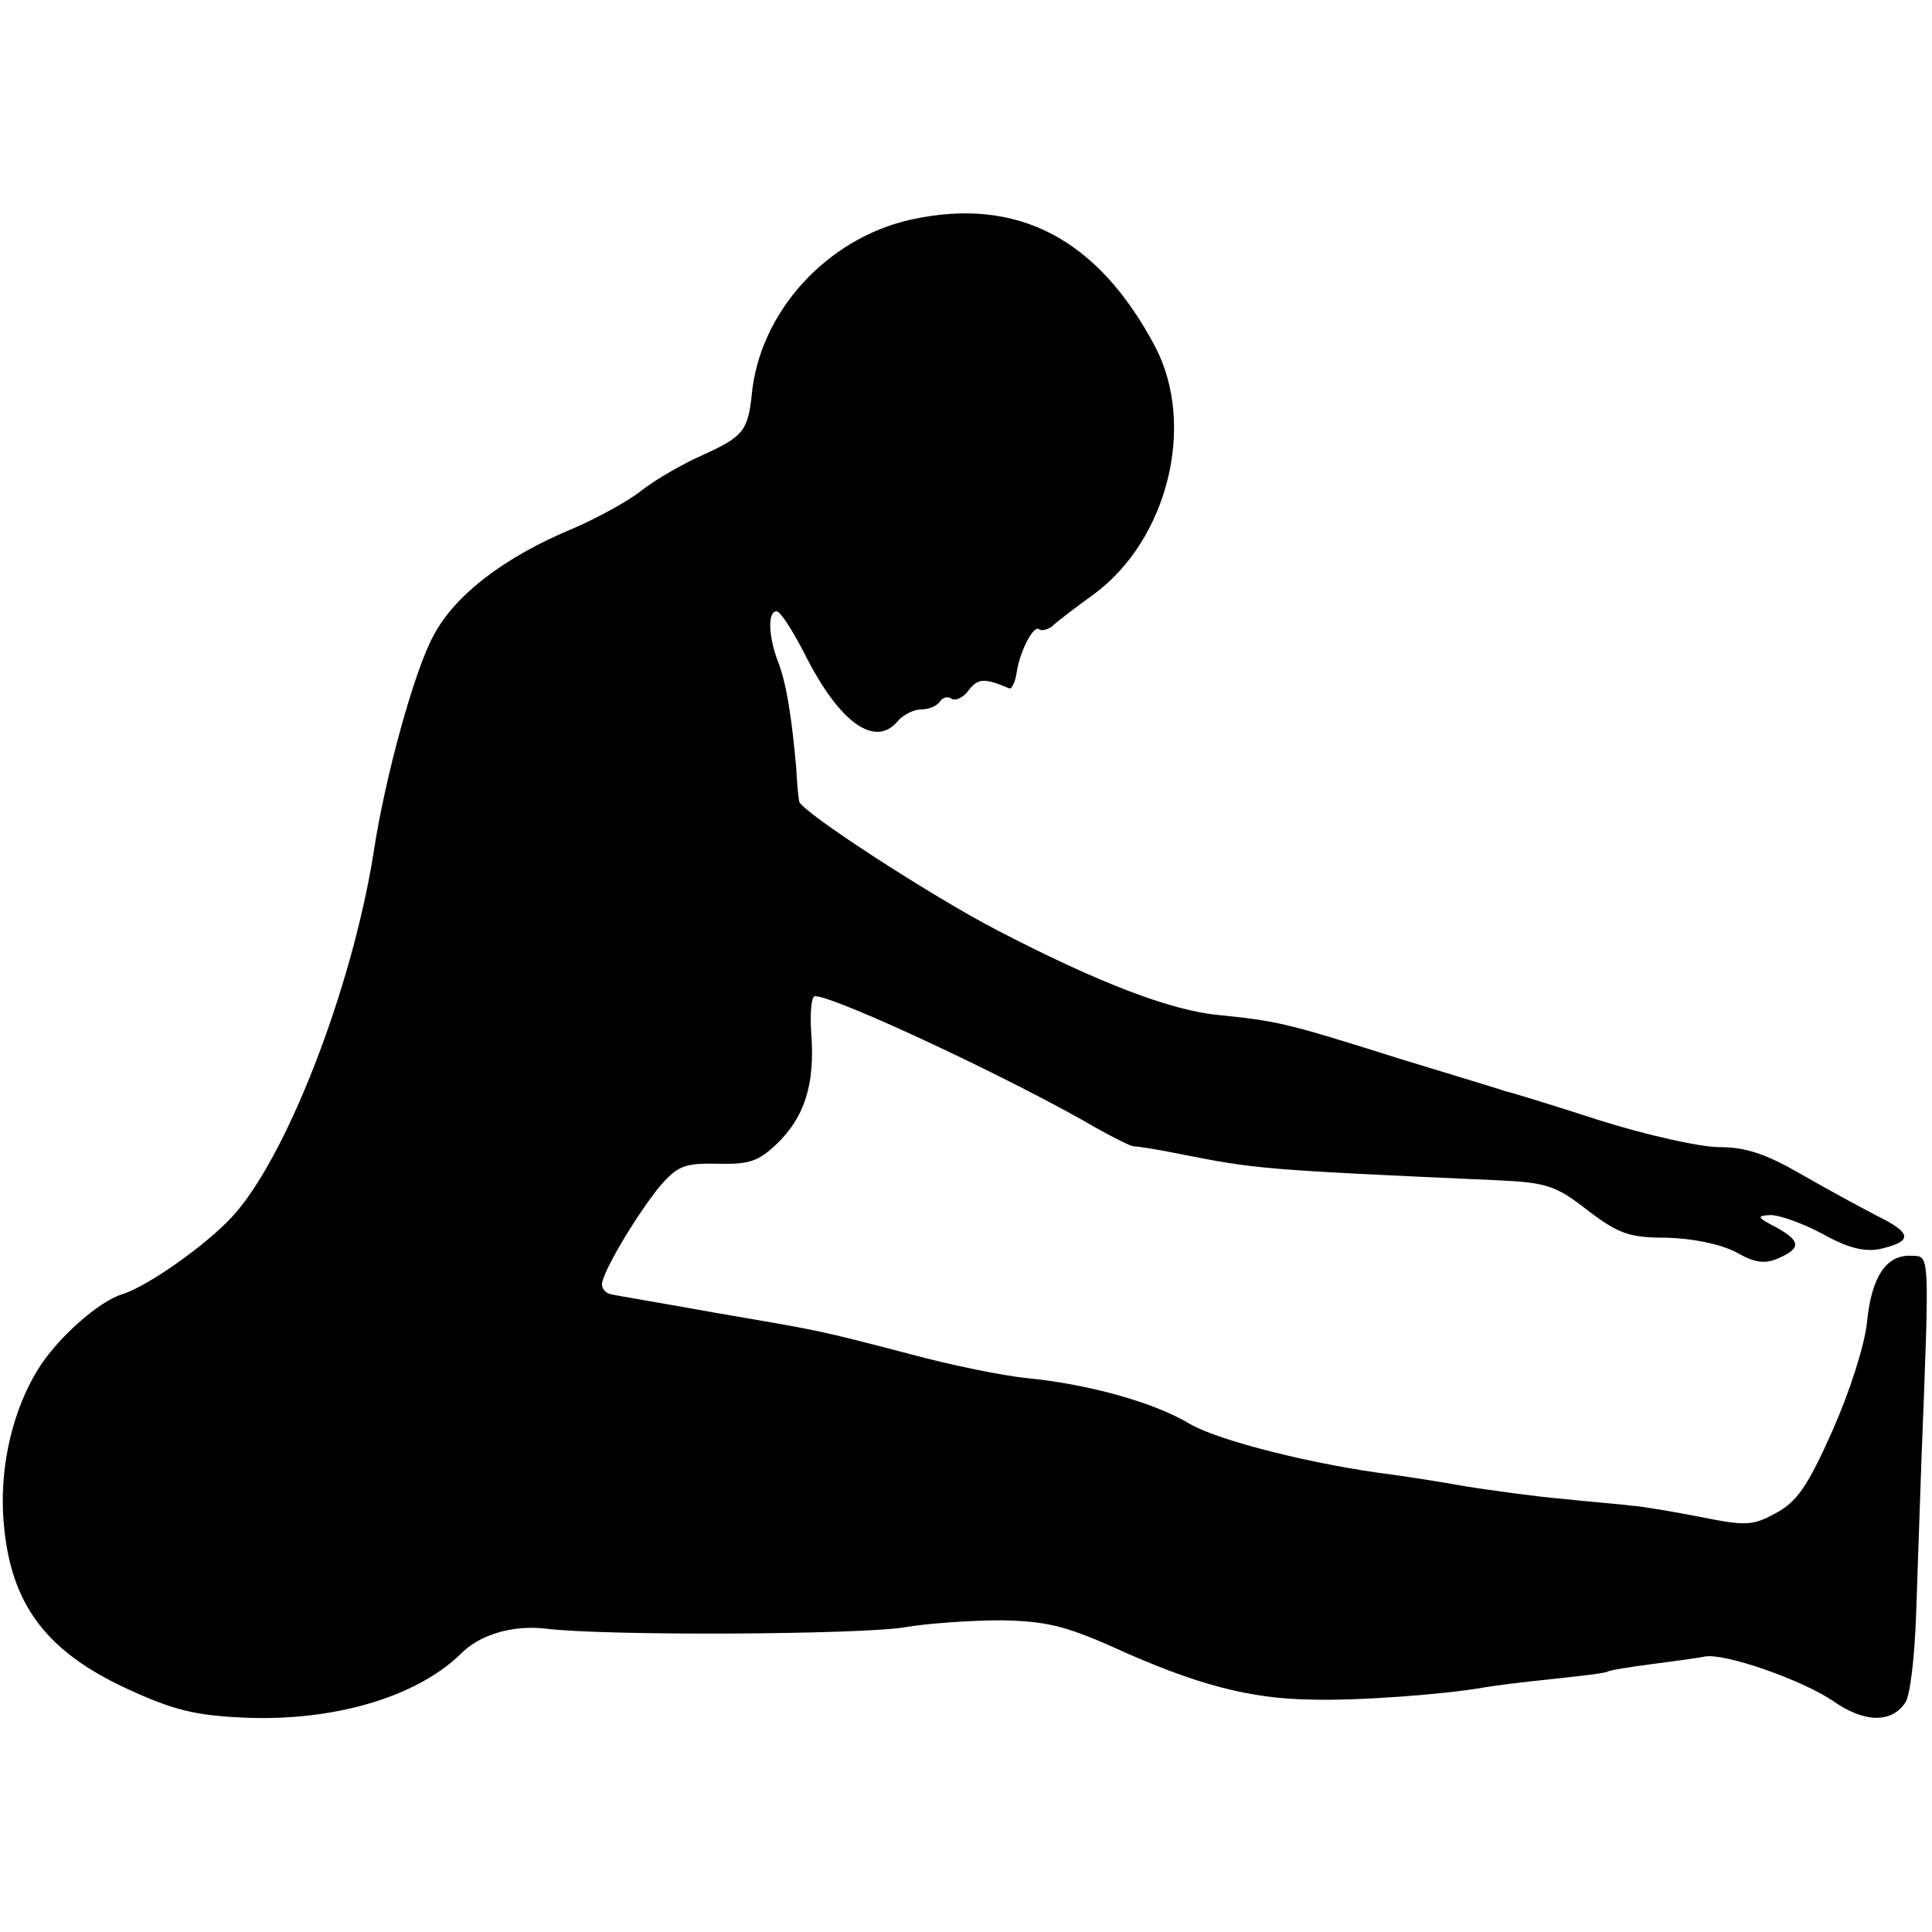 <?xml version="1.0" standalone="no"?>
<!DOCTYPE svg PUBLIC "-//W3C//DTD SVG 20010904//EN"
 "http://www.w3.org/TR/2001/REC-SVG-20010904/DTD/svg10.dtd">
<svg version="1.0" xmlns="http://www.w3.org/2000/svg"
 width="256pt" height="256pt" viewBox="0 0 256 256"
 preserveAspectRatio="xMidYMid meet">
<g transform="translate(0,256) scale(0.1,-0.1)"
fill="#000000" stroke="none">
<path d="M1207 2269 c-112 -25 -201 -123 -211 -233 -5 -47 -12 -55 -65 -79
-25 -11 -62 -32 -81 -47 -19 -15 -60 -37 -90 -50 -92 -38 -158 -89 -186 -143
-25 -46 -64 -187 -79 -287 -29 -182 -117 -408 -189 -484 -36 -38 -110 -90
-144 -101 -31 -9 -87 -59 -112 -100 -32 -52 -49 -122 -46 -189 6 -116 52 -182
165 -234 61 -28 89 -35 155 -38 118 -5 227 27 286 84 25 26 69 39 113 34 79
-10 422 -8 477 2 30 5 87 9 126 9 59 -1 85 -7 150 -36 108 -49 180 -68 261
-69 61 -2 179 7 229 16 11 2 50 7 89 11 38 4 72 8 75 10 3 2 29 6 59 10 30 4
61 8 70 10 26 5 129 -31 170 -59 40 -28 76 -30 95 -3 7 8 13 61 15 119 2 57 5
148 7 203 11 281 11 270 -13 271 -33 2 -53 -27 -59 -87 -3 -31 -23 -93 -46
-145 -33 -74 -47 -94 -75 -109 -31 -17 -40 -17 -100 -5 -36 7 -77 14 -92 15
-14 2 -55 5 -91 9 -36 3 -92 11 -125 16 -33 6 -78 13 -100 16 -104 13 -230 45
-268 67 -48 29 -135 53 -217 61 -30 3 -100 17 -155 32 -123 32 -114 30 -260
55 -66 12 -127 22 -135 24 -8 1 -14 9 -12 16 5 22 49 94 77 128 23 26 32 30
76 29 42 -1 54 3 79 27 36 35 50 78 45 145 -2 28 0 50 5 50 27 0 266 -112 375
-176 22 -12 43 -23 48 -23 4 0 31 -4 60 -10 101 -20 109 -21 423 -35 63 -3 76
-7 118 -40 41 -31 55 -36 104 -36 35 -1 70 -8 92 -19 26 -15 39 -16 57 -8 30
13 29 23 -4 41 -25 13 -26 15 -7 16 12 0 43 -11 69 -25 34 -19 56 -24 76 -20
44 10 43 21 -4 44 -23 12 -69 37 -102 56 -45 26 -72 35 -107 35 -25 0 -97 16
-160 36 -62 20 -117 37 -123 38 -5 2 -68 21 -140 43 -152 48 -162 50 -240 58
-64 6 -160 43 -293 112 -87 45 -261 158 -263 171 -1 4 -3 24 -4 45 -6 67 -13
112 -24 140 -13 34 -14 67 -2 67 5 0 21 -25 37 -56 46 -92 94 -126 124 -89 7
8 21 15 31 15 10 0 21 5 24 10 4 6 11 8 16 4 6 -3 16 2 23 12 12 15 20 16 53
2 3 -2 8 7 10 20 4 29 23 65 30 58 3 -2 10 -1 17 4 6 6 31 25 56 43 97 72 135
223 81 327 -76 144 -183 200 -324 169z"/>
</g>
</svg>
